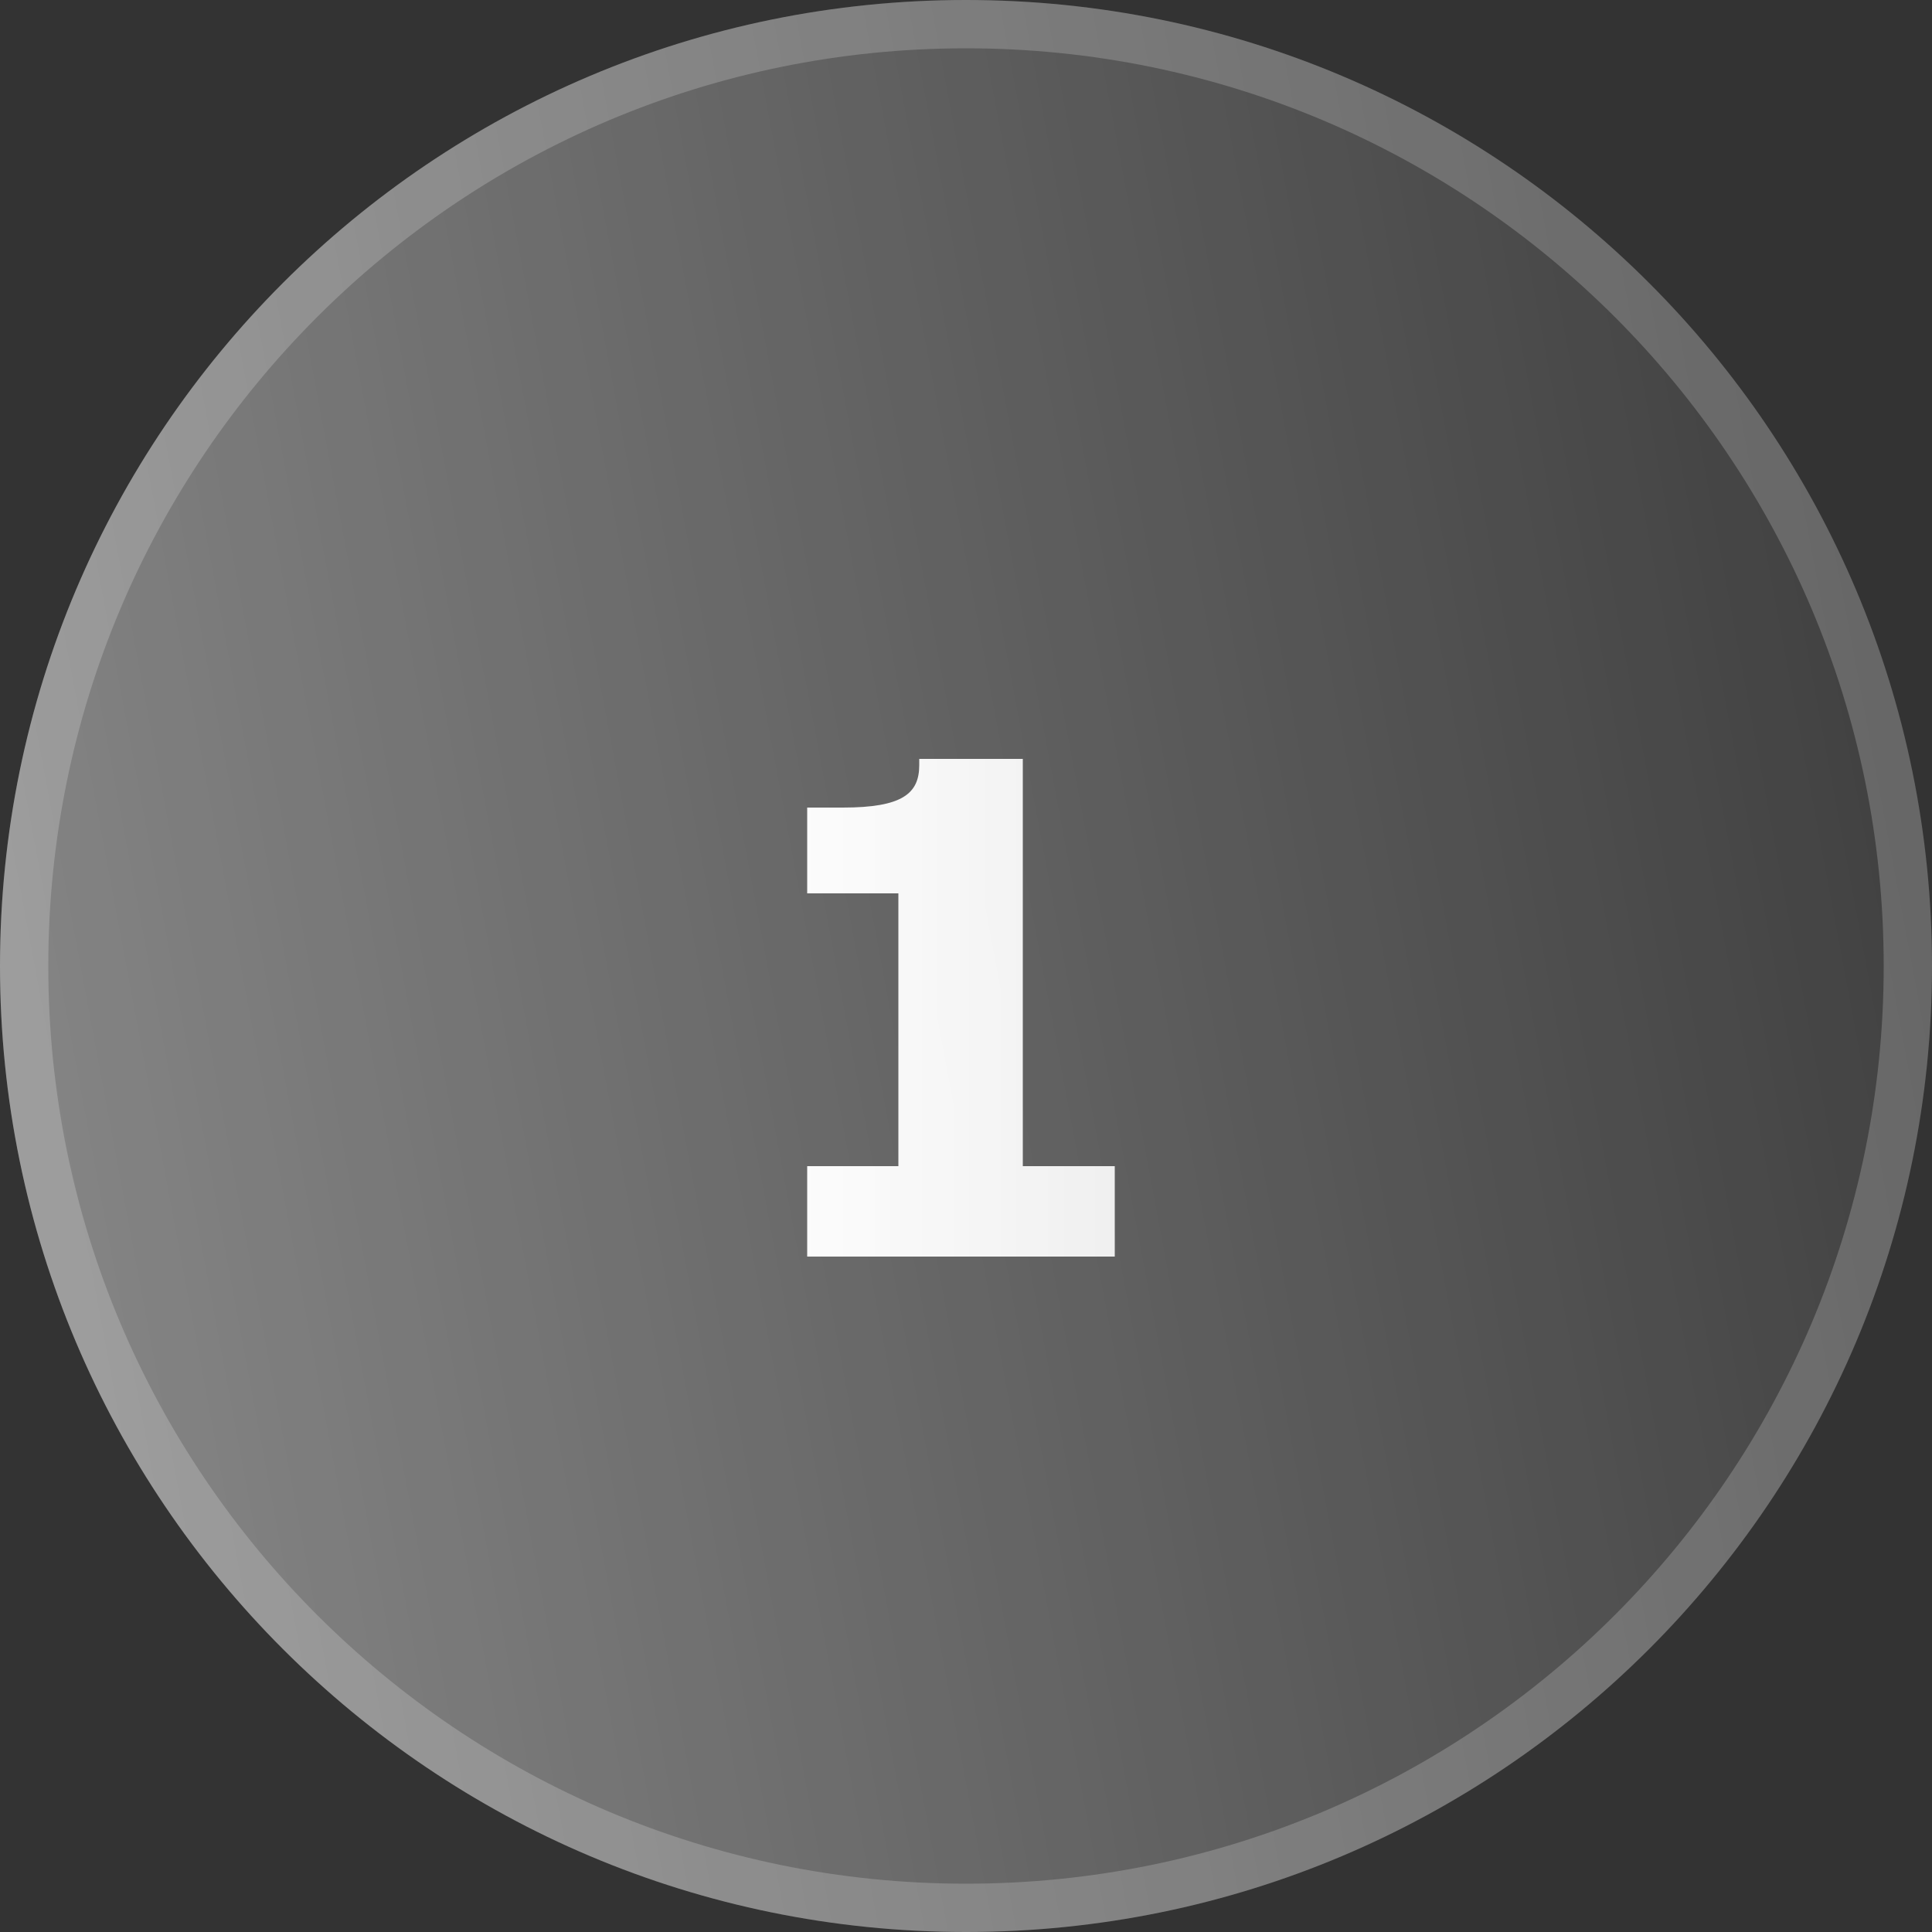 <svg xmlns="http://www.w3.org/2000/svg" width="40" height="40" viewBox="0 0 40 40" fill="none"><rect x="0" y="0" width="40" height="40" fill="#333333" stroke="none"/><path d="M0 20C0 8.954 8.954 0 20 0C31.046 0 40 8.954 40 20C40 31.046 31.046 40 20 40C8.954 40 0 31.046 0 20Z" fill="url(#paint0_linear_47_1692)" fill-opacity="0.4"></path><path d="M0.5 20C0.5 9.23 9.23 0.5 20 0.5C30.77 0.5 39.5 9.23 39.5 20C39.5 30.77 30.77 39.5 20 39.5C9.23 39.5 0.5 30.77 0.5 20Z" stroke="white" stroke-opacity="0.2"></path><path d="M16.712 26.016V24.144H18.6V18.496H16.712V16.72H17.448C18.68 16.72 19.032 16.432 19.032 15.84V15.712H21.176V24.144H23.08V26.016H16.712Z" fill="url(#paint1_linear_47_1692)"></path><defs><linearGradient id="paint0_linear_47_1692" x1="1.84455e-07" y1="20" x2="46.736" y2="11.261" gradientUnits="userSpaceOnUse"><stop stop-color="white"></stop><stop offset="1" stop-color="white" stop-opacity="0"></stop></linearGradient><linearGradient id="paint1_linear_47_1692" x1="15" y1="20" x2="25" y2="20" gradientUnits="userSpaceOnUse"><stop stop-color="white"></stop><stop offset="1" stop-color="white" stop-opacity="0.88"></stop></linearGradient></defs></svg>